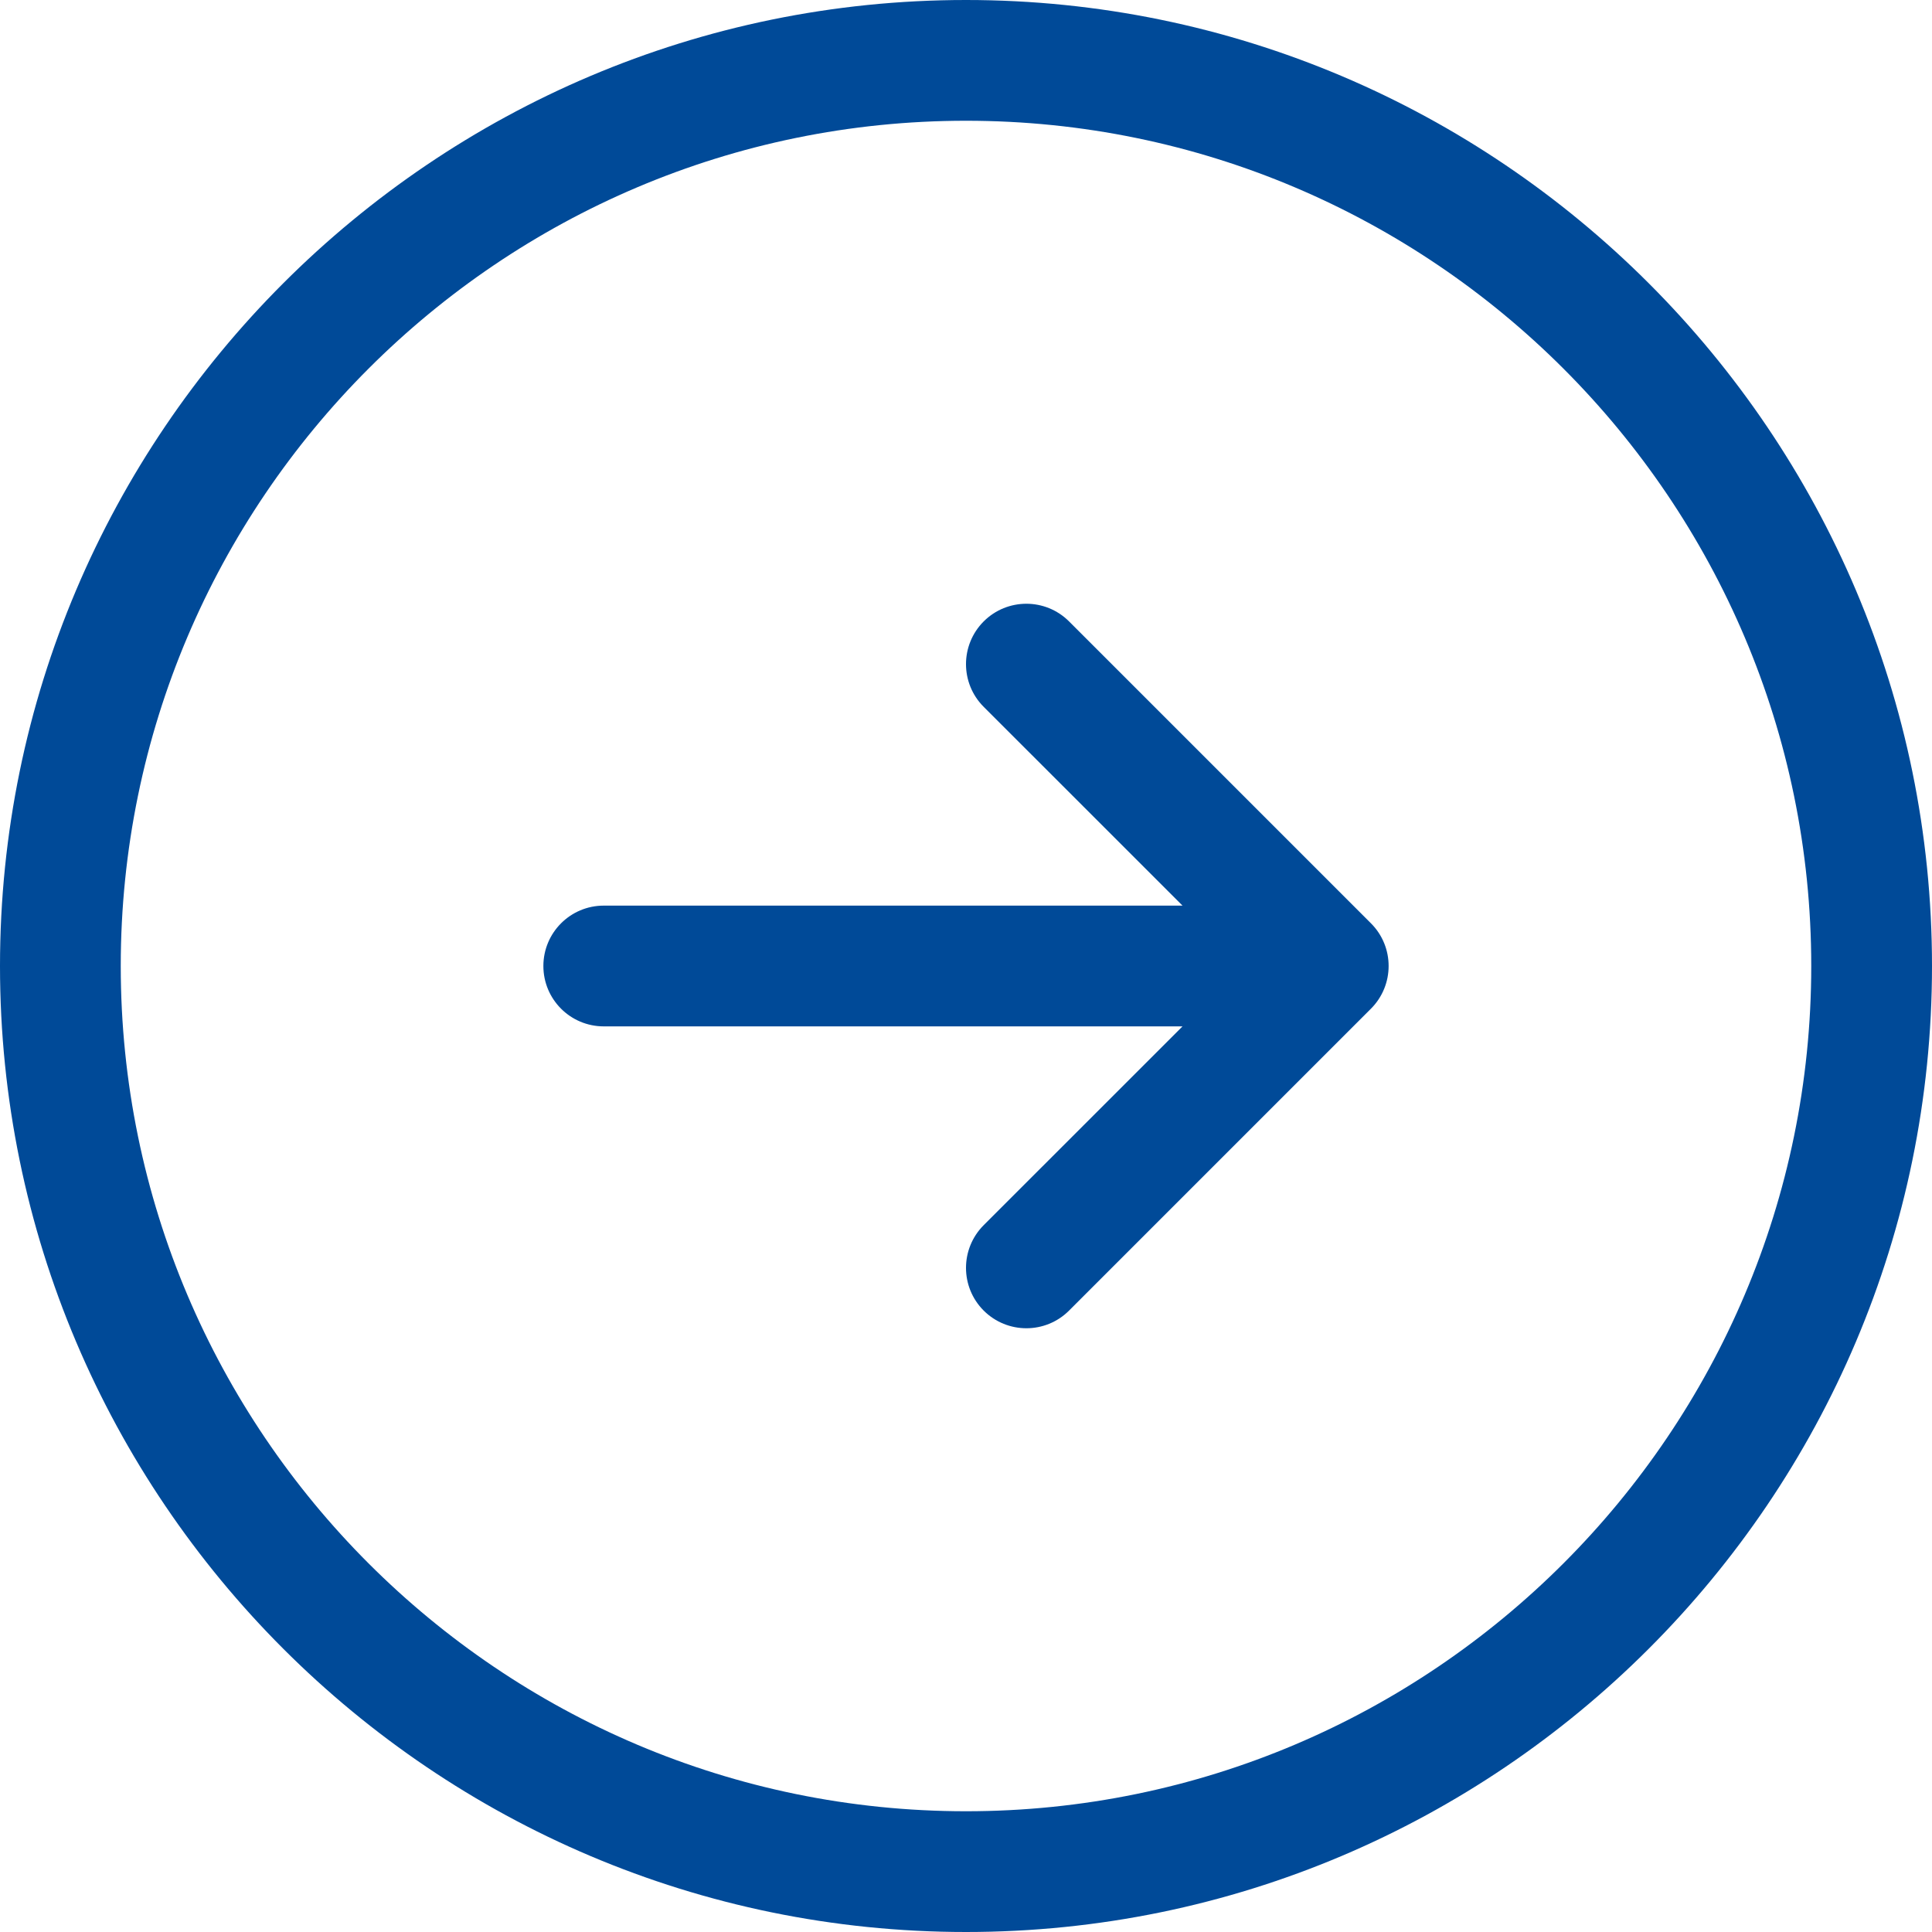 <svg width="40" height="40" viewBox="0 0 40 40" fill="none" xmlns="http://www.w3.org/2000/svg">
<path d="M20 40C8.972 40 7.84374e-07 31.028 1.74846e-06 20C2.71254e-06 8.972 8.972 7.84374e-07 20 1.74846e-06C31.028 2.71254e-06 40 8.972 40 20C40 31.028 31.028 40 20 40ZM20 2.5C10.35 2.5 2.5 10.35 2.5 20C2.5 29.65 10.35 37.5 20 37.5C29.65 37.5 37.5 29.65 37.5 20C37.5 10.35 29.65 2.5 20 2.5ZM28.384 20.884C28.872 20.395 28.872 19.604 28.384 19.116L22.134 12.866C21.89 12.622 21.57 12.5 21.25 12.5C20.93 12.5 20.61 12.622 20.366 12.866C19.878 13.355 19.878 14.146 20.366 14.634L24.483 18.75L12.5 18.75C11.81 18.75 11.25 19.309 11.25 20C11.25 20.691 11.81 21.25 12.5 21.25L24.483 21.25L20.366 25.366C19.878 25.855 19.878 26.646 20.366 27.134C20.855 27.622 21.646 27.622 22.134 27.134L28.384 20.884Z" fill="#004A98"/>
</svg>
